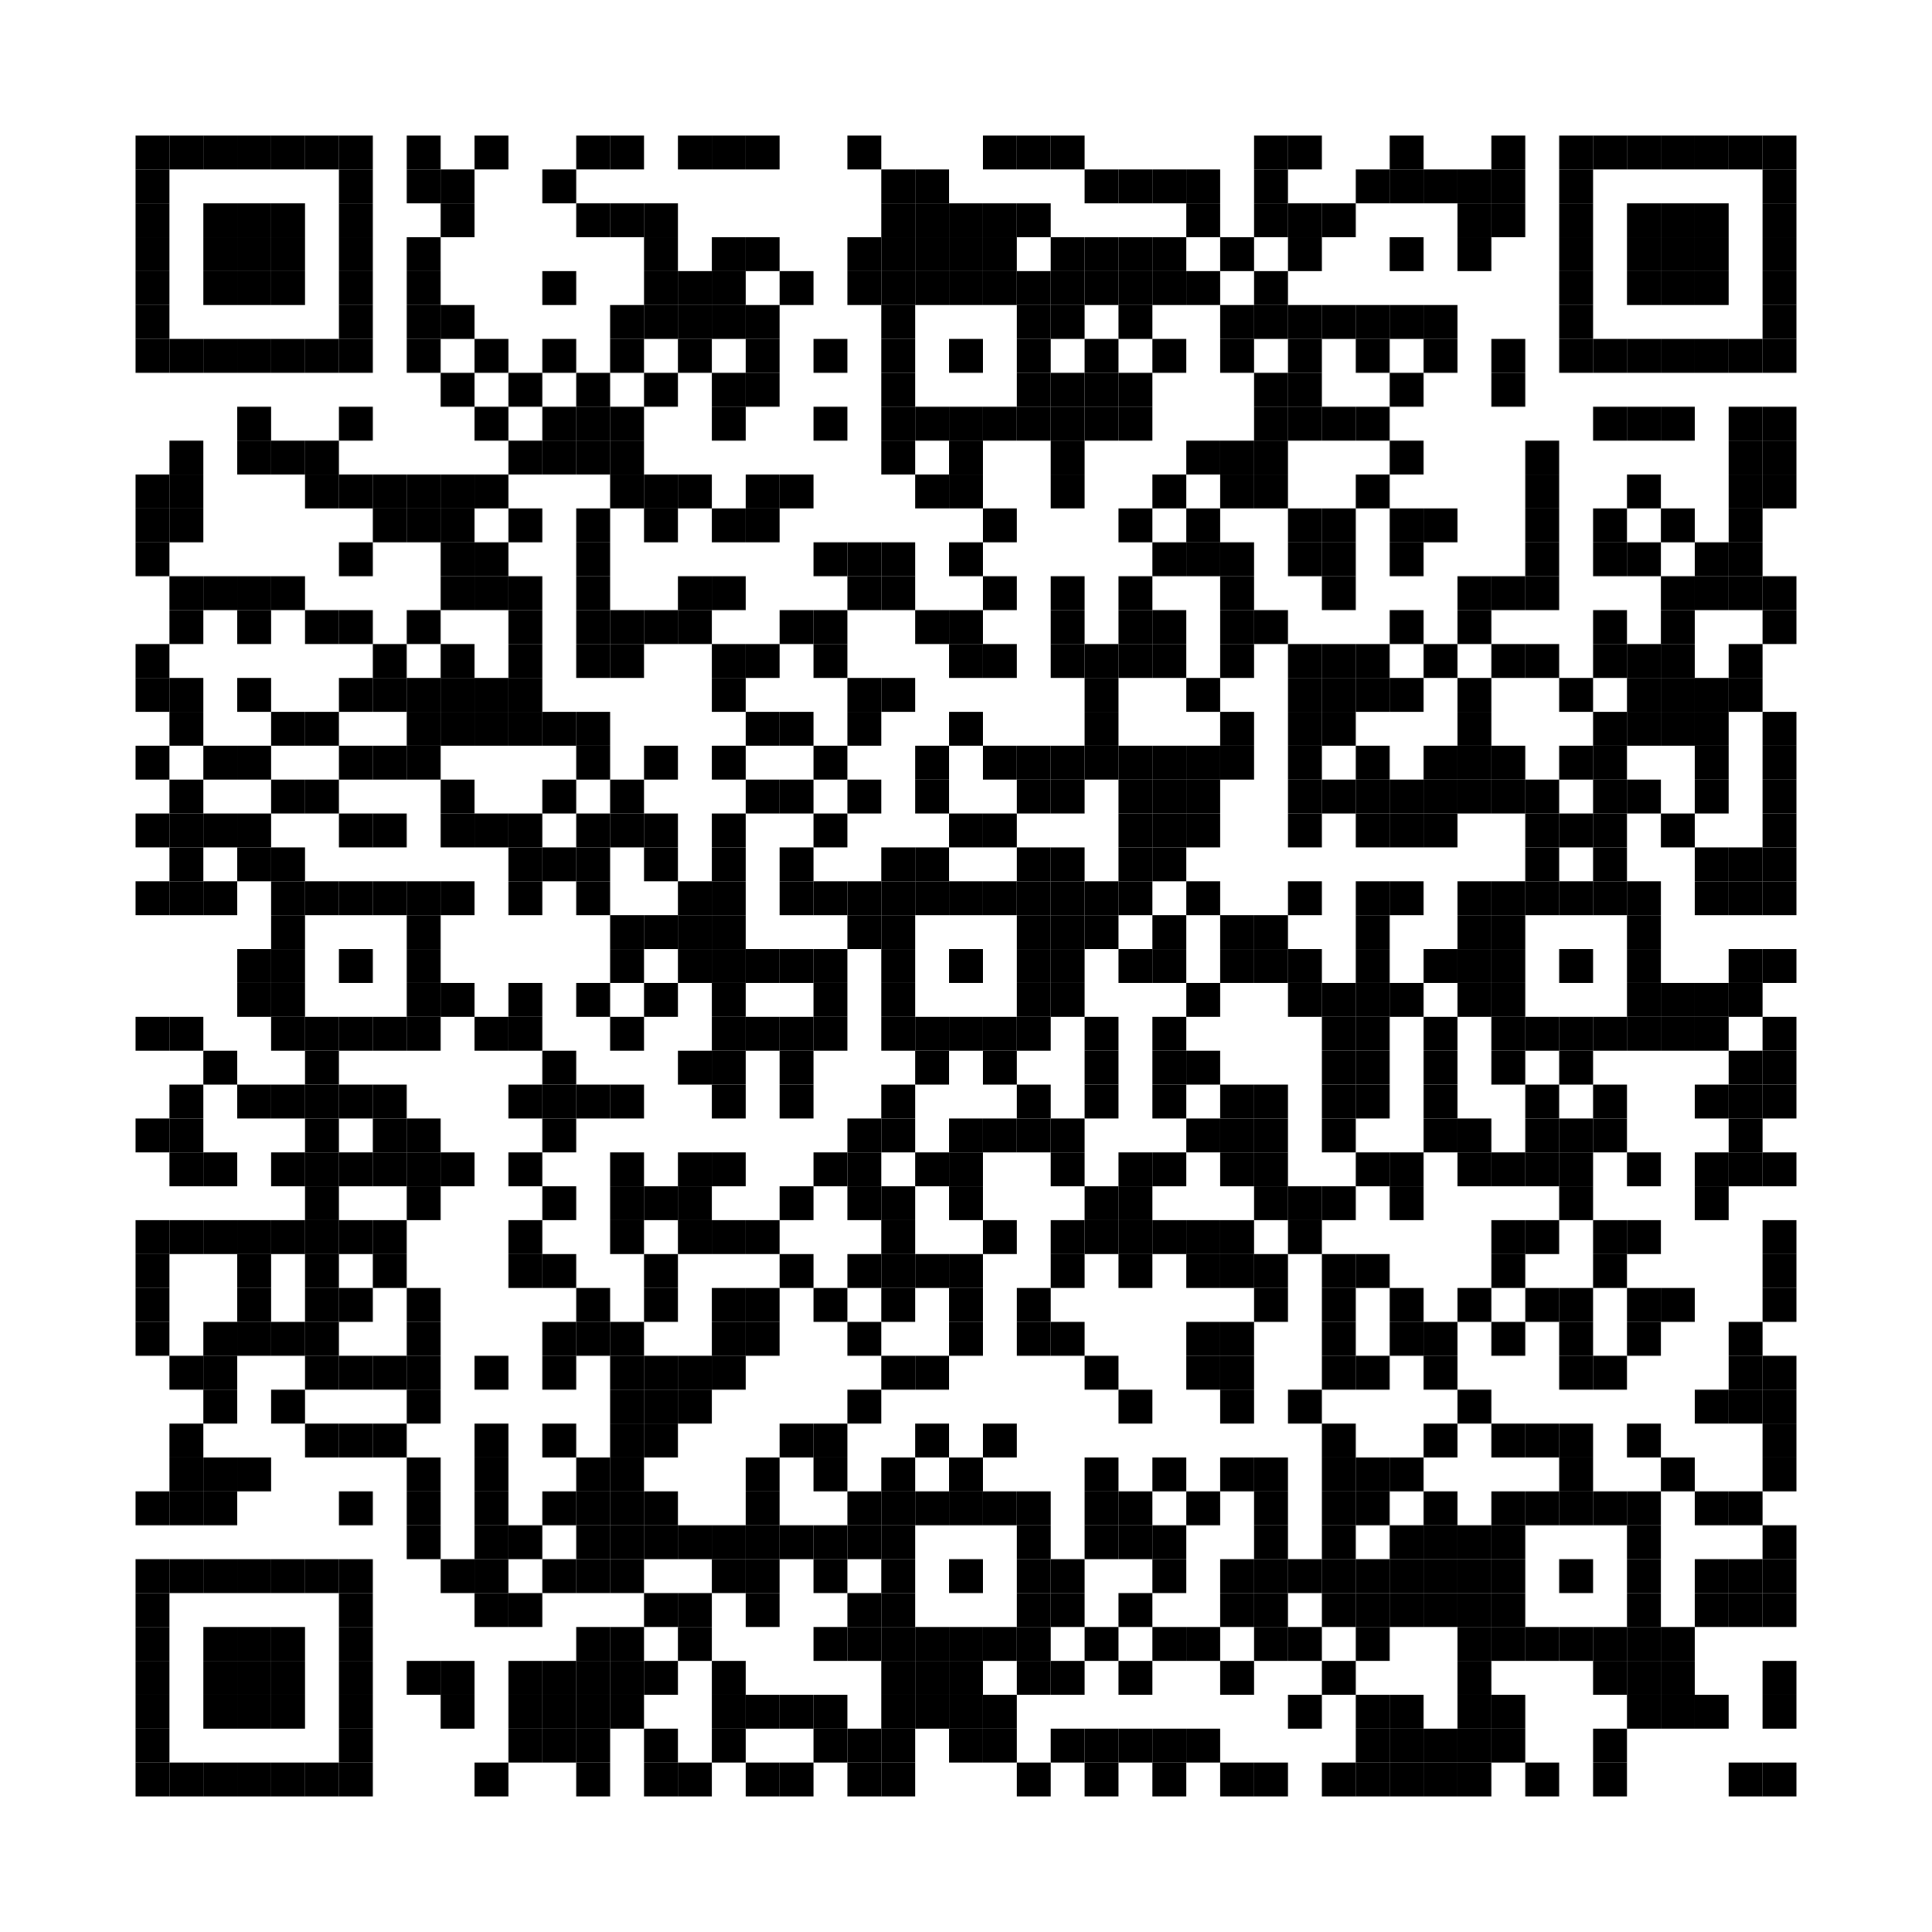 <?xml version="1.0" encoding="utf-8"?>
<!DOCTYPE svg PUBLIC "-//W3C//DTD SVG 1.0//EN" "http://www.w3.org/TR/2001/REC-SVG-20010904/DTD/svg10.dtd">
<svg xmlns="http://www.w3.org/2000/svg" xml:space="preserve" xmlns:xlink="http://www.w3.org/1999/xlink" width="57" height="57" viewBox="0 0 57 57">
<desc></desc>
<rect width="57" height="57" fill="#ffffff" cx="0" cy="0" />
<defs>
<rect id="p" width="1" height="1" />
</defs>
<g fill="#000000">
<use x="4" y="4" xlink:href="#p" />
<use x="5" y="4" xlink:href="#p" />
<use x="6" y="4" xlink:href="#p" />
<use x="7" y="4" xlink:href="#p" />
<use x="8" y="4" xlink:href="#p" />
<use x="9" y="4" xlink:href="#p" />
<use x="10" y="4" xlink:href="#p" />
<use x="12" y="4" xlink:href="#p" />
<use x="14" y="4" xlink:href="#p" />
<use x="17" y="4" xlink:href="#p" />
<use x="18" y="4" xlink:href="#p" />
<use x="20" y="4" xlink:href="#p" />
<use x="21" y="4" xlink:href="#p" />
<use x="22" y="4" xlink:href="#p" />
<use x="25" y="4" xlink:href="#p" />
<use x="29" y="4" xlink:href="#p" />
<use x="30" y="4" xlink:href="#p" />
<use x="31" y="4" xlink:href="#p" />
<use x="37" y="4" xlink:href="#p" />
<use x="38" y="4" xlink:href="#p" />
<use x="41" y="4" xlink:href="#p" />
<use x="44" y="4" xlink:href="#p" />
<use x="46" y="4" xlink:href="#p" />
<use x="47" y="4" xlink:href="#p" />
<use x="48" y="4" xlink:href="#p" />
<use x="49" y="4" xlink:href="#p" />
<use x="50" y="4" xlink:href="#p" />
<use x="51" y="4" xlink:href="#p" />
<use x="52" y="4" xlink:href="#p" />
<use x="4" y="5" xlink:href="#p" />
<use x="10" y="5" xlink:href="#p" />
<use x="12" y="5" xlink:href="#p" />
<use x="13" y="5" xlink:href="#p" />
<use x="16" y="5" xlink:href="#p" />
<use x="26" y="5" xlink:href="#p" />
<use x="27" y="5" xlink:href="#p" />
<use x="32" y="5" xlink:href="#p" />
<use x="33" y="5" xlink:href="#p" />
<use x="34" y="5" xlink:href="#p" />
<use x="35" y="5" xlink:href="#p" />
<use x="37" y="5" xlink:href="#p" />
<use x="40" y="5" xlink:href="#p" />
<use x="41" y="5" xlink:href="#p" />
<use x="42" y="5" xlink:href="#p" />
<use x="43" y="5" xlink:href="#p" />
<use x="44" y="5" xlink:href="#p" />
<use x="46" y="5" xlink:href="#p" />
<use x="52" y="5" xlink:href="#p" />
<use x="4" y="6" xlink:href="#p" />
<use x="6" y="6" xlink:href="#p" />
<use x="7" y="6" xlink:href="#p" />
<use x="8" y="6" xlink:href="#p" />
<use x="10" y="6" xlink:href="#p" />
<use x="13" y="6" xlink:href="#p" />
<use x="17" y="6" xlink:href="#p" />
<use x="18" y="6" xlink:href="#p" />
<use x="19" y="6" xlink:href="#p" />
<use x="26" y="6" xlink:href="#p" />
<use x="27" y="6" xlink:href="#p" />
<use x="28" y="6" xlink:href="#p" />
<use x="29" y="6" xlink:href="#p" />
<use x="30" y="6" xlink:href="#p" />
<use x="35" y="6" xlink:href="#p" />
<use x="37" y="6" xlink:href="#p" />
<use x="38" y="6" xlink:href="#p" />
<use x="39" y="6" xlink:href="#p" />
<use x="43" y="6" xlink:href="#p" />
<use x="44" y="6" xlink:href="#p" />
<use x="46" y="6" xlink:href="#p" />
<use x="48" y="6" xlink:href="#p" />
<use x="49" y="6" xlink:href="#p" />
<use x="50" y="6" xlink:href="#p" />
<use x="52" y="6" xlink:href="#p" />
<use x="4" y="7" xlink:href="#p" />
<use x="6" y="7" xlink:href="#p" />
<use x="7" y="7" xlink:href="#p" />
<use x="8" y="7" xlink:href="#p" />
<use x="10" y="7" xlink:href="#p" />
<use x="12" y="7" xlink:href="#p" />
<use x="19" y="7" xlink:href="#p" />
<use x="21" y="7" xlink:href="#p" />
<use x="22" y="7" xlink:href="#p" />
<use x="25" y="7" xlink:href="#p" />
<use x="26" y="7" xlink:href="#p" />
<use x="27" y="7" xlink:href="#p" />
<use x="28" y="7" xlink:href="#p" />
<use x="29" y="7" xlink:href="#p" />
<use x="31" y="7" xlink:href="#p" />
<use x="32" y="7" xlink:href="#p" />
<use x="33" y="7" xlink:href="#p" />
<use x="34" y="7" xlink:href="#p" />
<use x="36" y="7" xlink:href="#p" />
<use x="38" y="7" xlink:href="#p" />
<use x="41" y="7" xlink:href="#p" />
<use x="43" y="7" xlink:href="#p" />
<use x="46" y="7" xlink:href="#p" />
<use x="48" y="7" xlink:href="#p" />
<use x="49" y="7" xlink:href="#p" />
<use x="50" y="7" xlink:href="#p" />
<use x="52" y="7" xlink:href="#p" />
<use x="4" y="8" xlink:href="#p" />
<use x="6" y="8" xlink:href="#p" />
<use x="7" y="8" xlink:href="#p" />
<use x="8" y="8" xlink:href="#p" />
<use x="10" y="8" xlink:href="#p" />
<use x="12" y="8" xlink:href="#p" />
<use x="16" y="8" xlink:href="#p" />
<use x="19" y="8" xlink:href="#p" />
<use x="20" y="8" xlink:href="#p" />
<use x="21" y="8" xlink:href="#p" />
<use x="23" y="8" xlink:href="#p" />
<use x="25" y="8" xlink:href="#p" />
<use x="26" y="8" xlink:href="#p" />
<use x="27" y="8" xlink:href="#p" />
<use x="28" y="8" xlink:href="#p" />
<use x="29" y="8" xlink:href="#p" />
<use x="30" y="8" xlink:href="#p" />
<use x="31" y="8" xlink:href="#p" />
<use x="32" y="8" xlink:href="#p" />
<use x="33" y="8" xlink:href="#p" />
<use x="34" y="8" xlink:href="#p" />
<use x="35" y="8" xlink:href="#p" />
<use x="37" y="8" xlink:href="#p" />
<use x="46" y="8" xlink:href="#p" />
<use x="48" y="8" xlink:href="#p" />
<use x="49" y="8" xlink:href="#p" />
<use x="50" y="8" xlink:href="#p" />
<use x="52" y="8" xlink:href="#p" />
<use x="4" y="9" xlink:href="#p" />
<use x="10" y="9" xlink:href="#p" />
<use x="12" y="9" xlink:href="#p" />
<use x="13" y="9" xlink:href="#p" />
<use x="18" y="9" xlink:href="#p" />
<use x="19" y="9" xlink:href="#p" />
<use x="20" y="9" xlink:href="#p" />
<use x="21" y="9" xlink:href="#p" />
<use x="22" y="9" xlink:href="#p" />
<use x="26" y="9" xlink:href="#p" />
<use x="30" y="9" xlink:href="#p" />
<use x="31" y="9" xlink:href="#p" />
<use x="33" y="9" xlink:href="#p" />
<use x="36" y="9" xlink:href="#p" />
<use x="37" y="9" xlink:href="#p" />
<use x="38" y="9" xlink:href="#p" />
<use x="39" y="9" xlink:href="#p" />
<use x="40" y="9" xlink:href="#p" />
<use x="41" y="9" xlink:href="#p" />
<use x="42" y="9" xlink:href="#p" />
<use x="46" y="9" xlink:href="#p" />
<use x="52" y="9" xlink:href="#p" />
<use x="4" y="10" xlink:href="#p" />
<use x="5" y="10" xlink:href="#p" />
<use x="6" y="10" xlink:href="#p" />
<use x="7" y="10" xlink:href="#p" />
<use x="8" y="10" xlink:href="#p" />
<use x="9" y="10" xlink:href="#p" />
<use x="10" y="10" xlink:href="#p" />
<use x="12" y="10" xlink:href="#p" />
<use x="14" y="10" xlink:href="#p" />
<use x="16" y="10" xlink:href="#p" />
<use x="18" y="10" xlink:href="#p" />
<use x="20" y="10" xlink:href="#p" />
<use x="22" y="10" xlink:href="#p" />
<use x="24" y="10" xlink:href="#p" />
<use x="26" y="10" xlink:href="#p" />
<use x="28" y="10" xlink:href="#p" />
<use x="30" y="10" xlink:href="#p" />
<use x="32" y="10" xlink:href="#p" />
<use x="34" y="10" xlink:href="#p" />
<use x="36" y="10" xlink:href="#p" />
<use x="38" y="10" xlink:href="#p" />
<use x="40" y="10" xlink:href="#p" />
<use x="42" y="10" xlink:href="#p" />
<use x="44" y="10" xlink:href="#p" />
<use x="46" y="10" xlink:href="#p" />
<use x="47" y="10" xlink:href="#p" />
<use x="48" y="10" xlink:href="#p" />
<use x="49" y="10" xlink:href="#p" />
<use x="50" y="10" xlink:href="#p" />
<use x="51" y="10" xlink:href="#p" />
<use x="52" y="10" xlink:href="#p" />
<use x="13" y="11" xlink:href="#p" />
<use x="15" y="11" xlink:href="#p" />
<use x="17" y="11" xlink:href="#p" />
<use x="19" y="11" xlink:href="#p" />
<use x="21" y="11" xlink:href="#p" />
<use x="22" y="11" xlink:href="#p" />
<use x="26" y="11" xlink:href="#p" />
<use x="30" y="11" xlink:href="#p" />
<use x="31" y="11" xlink:href="#p" />
<use x="32" y="11" xlink:href="#p" />
<use x="33" y="11" xlink:href="#p" />
<use x="37" y="11" xlink:href="#p" />
<use x="38" y="11" xlink:href="#p" />
<use x="41" y="11" xlink:href="#p" />
<use x="44" y="11" xlink:href="#p" />
<use x="7" y="12" xlink:href="#p" />
<use x="10" y="12" xlink:href="#p" />
<use x="14" y="12" xlink:href="#p" />
<use x="16" y="12" xlink:href="#p" />
<use x="17" y="12" xlink:href="#p" />
<use x="18" y="12" xlink:href="#p" />
<use x="21" y="12" xlink:href="#p" />
<use x="24" y="12" xlink:href="#p" />
<use x="26" y="12" xlink:href="#p" />
<use x="27" y="12" xlink:href="#p" />
<use x="28" y="12" xlink:href="#p" />
<use x="29" y="12" xlink:href="#p" />
<use x="30" y="12" xlink:href="#p" />
<use x="31" y="12" xlink:href="#p" />
<use x="32" y="12" xlink:href="#p" />
<use x="33" y="12" xlink:href="#p" />
<use x="37" y="12" xlink:href="#p" />
<use x="38" y="12" xlink:href="#p" />
<use x="39" y="12" xlink:href="#p" />
<use x="40" y="12" xlink:href="#p" />
<use x="47" y="12" xlink:href="#p" />
<use x="48" y="12" xlink:href="#p" />
<use x="49" y="12" xlink:href="#p" />
<use x="51" y="12" xlink:href="#p" />
<use x="52" y="12" xlink:href="#p" />
<use x="5" y="13" xlink:href="#p" />
<use x="7" y="13" xlink:href="#p" />
<use x="8" y="13" xlink:href="#p" />
<use x="9" y="13" xlink:href="#p" />
<use x="15" y="13" xlink:href="#p" />
<use x="16" y="13" xlink:href="#p" />
<use x="17" y="13" xlink:href="#p" />
<use x="18" y="13" xlink:href="#p" />
<use x="26" y="13" xlink:href="#p" />
<use x="28" y="13" xlink:href="#p" />
<use x="31" y="13" xlink:href="#p" />
<use x="35" y="13" xlink:href="#p" />
<use x="36" y="13" xlink:href="#p" />
<use x="37" y="13" xlink:href="#p" />
<use x="41" y="13" xlink:href="#p" />
<use x="45" y="13" xlink:href="#p" />
<use x="51" y="13" xlink:href="#p" />
<use x="52" y="13" xlink:href="#p" />
<use x="4" y="14" xlink:href="#p" />
<use x="5" y="14" xlink:href="#p" />
<use x="9" y="14" xlink:href="#p" />
<use x="10" y="14" xlink:href="#p" />
<use x="11" y="14" xlink:href="#p" />
<use x="12" y="14" xlink:href="#p" />
<use x="13" y="14" xlink:href="#p" />
<use x="14" y="14" xlink:href="#p" />
<use x="18" y="14" xlink:href="#p" />
<use x="19" y="14" xlink:href="#p" />
<use x="20" y="14" xlink:href="#p" />
<use x="22" y="14" xlink:href="#p" />
<use x="23" y="14" xlink:href="#p" />
<use x="27" y="14" xlink:href="#p" />
<use x="28" y="14" xlink:href="#p" />
<use x="31" y="14" xlink:href="#p" />
<use x="34" y="14" xlink:href="#p" />
<use x="36" y="14" xlink:href="#p" />
<use x="37" y="14" xlink:href="#p" />
<use x="40" y="14" xlink:href="#p" />
<use x="45" y="14" xlink:href="#p" />
<use x="48" y="14" xlink:href="#p" />
<use x="51" y="14" xlink:href="#p" />
<use x="52" y="14" xlink:href="#p" />
<use x="4" y="15" xlink:href="#p" />
<use x="5" y="15" xlink:href="#p" />
<use x="11" y="15" xlink:href="#p" />
<use x="12" y="15" xlink:href="#p" />
<use x="13" y="15" xlink:href="#p" />
<use x="15" y="15" xlink:href="#p" />
<use x="17" y="15" xlink:href="#p" />
<use x="19" y="15" xlink:href="#p" />
<use x="21" y="15" xlink:href="#p" />
<use x="22" y="15" xlink:href="#p" />
<use x="29" y="15" xlink:href="#p" />
<use x="33" y="15" xlink:href="#p" />
<use x="35" y="15" xlink:href="#p" />
<use x="38" y="15" xlink:href="#p" />
<use x="39" y="15" xlink:href="#p" />
<use x="41" y="15" xlink:href="#p" />
<use x="42" y="15" xlink:href="#p" />
<use x="45" y="15" xlink:href="#p" />
<use x="47" y="15" xlink:href="#p" />
<use x="49" y="15" xlink:href="#p" />
<use x="51" y="15" xlink:href="#p" />
<use x="4" y="16" xlink:href="#p" />
<use x="10" y="16" xlink:href="#p" />
<use x="13" y="16" xlink:href="#p" />
<use x="14" y="16" xlink:href="#p" />
<use x="17" y="16" xlink:href="#p" />
<use x="24" y="16" xlink:href="#p" />
<use x="25" y="16" xlink:href="#p" />
<use x="26" y="16" xlink:href="#p" />
<use x="28" y="16" xlink:href="#p" />
<use x="34" y="16" xlink:href="#p" />
<use x="35" y="16" xlink:href="#p" />
<use x="36" y="16" xlink:href="#p" />
<use x="38" y="16" xlink:href="#p" />
<use x="39" y="16" xlink:href="#p" />
<use x="41" y="16" xlink:href="#p" />
<use x="45" y="16" xlink:href="#p" />
<use x="47" y="16" xlink:href="#p" />
<use x="48" y="16" xlink:href="#p" />
<use x="50" y="16" xlink:href="#p" />
<use x="51" y="16" xlink:href="#p" />
<use x="5" y="17" xlink:href="#p" />
<use x="6" y="17" xlink:href="#p" />
<use x="7" y="17" xlink:href="#p" />
<use x="8" y="17" xlink:href="#p" />
<use x="13" y="17" xlink:href="#p" />
<use x="14" y="17" xlink:href="#p" />
<use x="15" y="17" xlink:href="#p" />
<use x="17" y="17" xlink:href="#p" />
<use x="20" y="17" xlink:href="#p" />
<use x="21" y="17" xlink:href="#p" />
<use x="25" y="17" xlink:href="#p" />
<use x="26" y="17" xlink:href="#p" />
<use x="29" y="17" xlink:href="#p" />
<use x="31" y="17" xlink:href="#p" />
<use x="33" y="17" xlink:href="#p" />
<use x="36" y="17" xlink:href="#p" />
<use x="39" y="17" xlink:href="#p" />
<use x="43" y="17" xlink:href="#p" />
<use x="44" y="17" xlink:href="#p" />
<use x="45" y="17" xlink:href="#p" />
<use x="49" y="17" xlink:href="#p" />
<use x="50" y="17" xlink:href="#p" />
<use x="51" y="17" xlink:href="#p" />
<use x="52" y="17" xlink:href="#p" />
<use x="5" y="18" xlink:href="#p" />
<use x="7" y="18" xlink:href="#p" />
<use x="9" y="18" xlink:href="#p" />
<use x="10" y="18" xlink:href="#p" />
<use x="12" y="18" xlink:href="#p" />
<use x="15" y="18" xlink:href="#p" />
<use x="17" y="18" xlink:href="#p" />
<use x="18" y="18" xlink:href="#p" />
<use x="19" y="18" xlink:href="#p" />
<use x="20" y="18" xlink:href="#p" />
<use x="23" y="18" xlink:href="#p" />
<use x="24" y="18" xlink:href="#p" />
<use x="27" y="18" xlink:href="#p" />
<use x="28" y="18" xlink:href="#p" />
<use x="31" y="18" xlink:href="#p" />
<use x="33" y="18" xlink:href="#p" />
<use x="34" y="18" xlink:href="#p" />
<use x="36" y="18" xlink:href="#p" />
<use x="37" y="18" xlink:href="#p" />
<use x="41" y="18" xlink:href="#p" />
<use x="43" y="18" xlink:href="#p" />
<use x="47" y="18" xlink:href="#p" />
<use x="49" y="18" xlink:href="#p" />
<use x="52" y="18" xlink:href="#p" />
<use x="4" y="19" xlink:href="#p" />
<use x="11" y="19" xlink:href="#p" />
<use x="13" y="19" xlink:href="#p" />
<use x="15" y="19" xlink:href="#p" />
<use x="17" y="19" xlink:href="#p" />
<use x="18" y="19" xlink:href="#p" />
<use x="21" y="19" xlink:href="#p" />
<use x="22" y="19" xlink:href="#p" />
<use x="24" y="19" xlink:href="#p" />
<use x="28" y="19" xlink:href="#p" />
<use x="29" y="19" xlink:href="#p" />
<use x="31" y="19" xlink:href="#p" />
<use x="32" y="19" xlink:href="#p" />
<use x="33" y="19" xlink:href="#p" />
<use x="34" y="19" xlink:href="#p" />
<use x="36" y="19" xlink:href="#p" />
<use x="38" y="19" xlink:href="#p" />
<use x="39" y="19" xlink:href="#p" />
<use x="40" y="19" xlink:href="#p" />
<use x="42" y="19" xlink:href="#p" />
<use x="44" y="19" xlink:href="#p" />
<use x="45" y="19" xlink:href="#p" />
<use x="47" y="19" xlink:href="#p" />
<use x="48" y="19" xlink:href="#p" />
<use x="49" y="19" xlink:href="#p" />
<use x="51" y="19" xlink:href="#p" />
<use x="4" y="20" xlink:href="#p" />
<use x="5" y="20" xlink:href="#p" />
<use x="7" y="20" xlink:href="#p" />
<use x="10" y="20" xlink:href="#p" />
<use x="11" y="20" xlink:href="#p" />
<use x="12" y="20" xlink:href="#p" />
<use x="13" y="20" xlink:href="#p" />
<use x="14" y="20" xlink:href="#p" />
<use x="15" y="20" xlink:href="#p" />
<use x="21" y="20" xlink:href="#p" />
<use x="25" y="20" xlink:href="#p" />
<use x="26" y="20" xlink:href="#p" />
<use x="32" y="20" xlink:href="#p" />
<use x="35" y="20" xlink:href="#p" />
<use x="38" y="20" xlink:href="#p" />
<use x="39" y="20" xlink:href="#p" />
<use x="40" y="20" xlink:href="#p" />
<use x="41" y="20" xlink:href="#p" />
<use x="43" y="20" xlink:href="#p" />
<use x="46" y="20" xlink:href="#p" />
<use x="48" y="20" xlink:href="#p" />
<use x="49" y="20" xlink:href="#p" />
<use x="50" y="20" xlink:href="#p" />
<use x="51" y="20" xlink:href="#p" />
<use x="5" y="21" xlink:href="#p" />
<use x="8" y="21" xlink:href="#p" />
<use x="9" y="21" xlink:href="#p" />
<use x="12" y="21" xlink:href="#p" />
<use x="13" y="21" xlink:href="#p" />
<use x="14" y="21" xlink:href="#p" />
<use x="15" y="21" xlink:href="#p" />
<use x="16" y="21" xlink:href="#p" />
<use x="17" y="21" xlink:href="#p" />
<use x="22" y="21" xlink:href="#p" />
<use x="23" y="21" xlink:href="#p" />
<use x="25" y="21" xlink:href="#p" />
<use x="28" y="21" xlink:href="#p" />
<use x="32" y="21" xlink:href="#p" />
<use x="36" y="21" xlink:href="#p" />
<use x="38" y="21" xlink:href="#p" />
<use x="39" y="21" xlink:href="#p" />
<use x="43" y="21" xlink:href="#p" />
<use x="47" y="21" xlink:href="#p" />
<use x="48" y="21" xlink:href="#p" />
<use x="49" y="21" xlink:href="#p" />
<use x="50" y="21" xlink:href="#p" />
<use x="52" y="21" xlink:href="#p" />
<use x="4" y="22" xlink:href="#p" />
<use x="6" y="22" xlink:href="#p" />
<use x="7" y="22" xlink:href="#p" />
<use x="10" y="22" xlink:href="#p" />
<use x="11" y="22" xlink:href="#p" />
<use x="12" y="22" xlink:href="#p" />
<use x="17" y="22" xlink:href="#p" />
<use x="19" y="22" xlink:href="#p" />
<use x="21" y="22" xlink:href="#p" />
<use x="24" y="22" xlink:href="#p" />
<use x="27" y="22" xlink:href="#p" />
<use x="29" y="22" xlink:href="#p" />
<use x="30" y="22" xlink:href="#p" />
<use x="31" y="22" xlink:href="#p" />
<use x="32" y="22" xlink:href="#p" />
<use x="33" y="22" xlink:href="#p" />
<use x="34" y="22" xlink:href="#p" />
<use x="35" y="22" xlink:href="#p" />
<use x="36" y="22" xlink:href="#p" />
<use x="38" y="22" xlink:href="#p" />
<use x="40" y="22" xlink:href="#p" />
<use x="42" y="22" xlink:href="#p" />
<use x="43" y="22" xlink:href="#p" />
<use x="44" y="22" xlink:href="#p" />
<use x="46" y="22" xlink:href="#p" />
<use x="47" y="22" xlink:href="#p" />
<use x="50" y="22" xlink:href="#p" />
<use x="52" y="22" xlink:href="#p" />
<use x="5" y="23" xlink:href="#p" />
<use x="8" y="23" xlink:href="#p" />
<use x="9" y="23" xlink:href="#p" />
<use x="13" y="23" xlink:href="#p" />
<use x="16" y="23" xlink:href="#p" />
<use x="18" y="23" xlink:href="#p" />
<use x="22" y="23" xlink:href="#p" />
<use x="23" y="23" xlink:href="#p" />
<use x="25" y="23" xlink:href="#p" />
<use x="27" y="23" xlink:href="#p" />
<use x="30" y="23" xlink:href="#p" />
<use x="31" y="23" xlink:href="#p" />
<use x="33" y="23" xlink:href="#p" />
<use x="34" y="23" xlink:href="#p" />
<use x="35" y="23" xlink:href="#p" />
<use x="38" y="23" xlink:href="#p" />
<use x="39" y="23" xlink:href="#p" />
<use x="40" y="23" xlink:href="#p" />
<use x="41" y="23" xlink:href="#p" />
<use x="42" y="23" xlink:href="#p" />
<use x="43" y="23" xlink:href="#p" />
<use x="44" y="23" xlink:href="#p" />
<use x="45" y="23" xlink:href="#p" />
<use x="47" y="23" xlink:href="#p" />
<use x="48" y="23" xlink:href="#p" />
<use x="50" y="23" xlink:href="#p" />
<use x="52" y="23" xlink:href="#p" />
<use x="4" y="24" xlink:href="#p" />
<use x="5" y="24" xlink:href="#p" />
<use x="6" y="24" xlink:href="#p" />
<use x="7" y="24" xlink:href="#p" />
<use x="10" y="24" xlink:href="#p" />
<use x="11" y="24" xlink:href="#p" />
<use x="13" y="24" xlink:href="#p" />
<use x="14" y="24" xlink:href="#p" />
<use x="15" y="24" xlink:href="#p" />
<use x="17" y="24" xlink:href="#p" />
<use x="18" y="24" xlink:href="#p" />
<use x="19" y="24" xlink:href="#p" />
<use x="21" y="24" xlink:href="#p" />
<use x="24" y="24" xlink:href="#p" />
<use x="28" y="24" xlink:href="#p" />
<use x="29" y="24" xlink:href="#p" />
<use x="33" y="24" xlink:href="#p" />
<use x="34" y="24" xlink:href="#p" />
<use x="35" y="24" xlink:href="#p" />
<use x="38" y="24" xlink:href="#p" />
<use x="40" y="24" xlink:href="#p" />
<use x="41" y="24" xlink:href="#p" />
<use x="42" y="24" xlink:href="#p" />
<use x="45" y="24" xlink:href="#p" />
<use x="46" y="24" xlink:href="#p" />
<use x="47" y="24" xlink:href="#p" />
<use x="49" y="24" xlink:href="#p" />
<use x="52" y="24" xlink:href="#p" />
<use x="5" y="25" xlink:href="#p" />
<use x="7" y="25" xlink:href="#p" />
<use x="8" y="25" xlink:href="#p" />
<use x="15" y="25" xlink:href="#p" />
<use x="16" y="25" xlink:href="#p" />
<use x="17" y="25" xlink:href="#p" />
<use x="19" y="25" xlink:href="#p" />
<use x="21" y="25" xlink:href="#p" />
<use x="23" y="25" xlink:href="#p" />
<use x="26" y="25" xlink:href="#p" />
<use x="27" y="25" xlink:href="#p" />
<use x="30" y="25" xlink:href="#p" />
<use x="31" y="25" xlink:href="#p" />
<use x="33" y="25" xlink:href="#p" />
<use x="34" y="25" xlink:href="#p" />
<use x="45" y="25" xlink:href="#p" />
<use x="47" y="25" xlink:href="#p" />
<use x="50" y="25" xlink:href="#p" />
<use x="51" y="25" xlink:href="#p" />
<use x="52" y="25" xlink:href="#p" />
<use x="4" y="26" xlink:href="#p" />
<use x="5" y="26" xlink:href="#p" />
<use x="6" y="26" xlink:href="#p" />
<use x="8" y="26" xlink:href="#p" />
<use x="9" y="26" xlink:href="#p" />
<use x="10" y="26" xlink:href="#p" />
<use x="11" y="26" xlink:href="#p" />
<use x="12" y="26" xlink:href="#p" />
<use x="13" y="26" xlink:href="#p" />
<use x="15" y="26" xlink:href="#p" />
<use x="17" y="26" xlink:href="#p" />
<use x="20" y="26" xlink:href="#p" />
<use x="21" y="26" xlink:href="#p" />
<use x="23" y="26" xlink:href="#p" />
<use x="24" y="26" xlink:href="#p" />
<use x="25" y="26" xlink:href="#p" />
<use x="26" y="26" xlink:href="#p" />
<use x="27" y="26" xlink:href="#p" />
<use x="28" y="26" xlink:href="#p" />
<use x="29" y="26" xlink:href="#p" />
<use x="30" y="26" xlink:href="#p" />
<use x="31" y="26" xlink:href="#p" />
<use x="32" y="26" xlink:href="#p" />
<use x="33" y="26" xlink:href="#p" />
<use x="35" y="26" xlink:href="#p" />
<use x="38" y="26" xlink:href="#p" />
<use x="40" y="26" xlink:href="#p" />
<use x="41" y="26" xlink:href="#p" />
<use x="43" y="26" xlink:href="#p" />
<use x="44" y="26" xlink:href="#p" />
<use x="45" y="26" xlink:href="#p" />
<use x="46" y="26" xlink:href="#p" />
<use x="47" y="26" xlink:href="#p" />
<use x="48" y="26" xlink:href="#p" />
<use x="50" y="26" xlink:href="#p" />
<use x="51" y="26" xlink:href="#p" />
<use x="52" y="26" xlink:href="#p" />
<use x="8" y="27" xlink:href="#p" />
<use x="12" y="27" xlink:href="#p" />
<use x="18" y="27" xlink:href="#p" />
<use x="19" y="27" xlink:href="#p" />
<use x="20" y="27" xlink:href="#p" />
<use x="21" y="27" xlink:href="#p" />
<use x="25" y="27" xlink:href="#p" />
<use x="26" y="27" xlink:href="#p" />
<use x="30" y="27" xlink:href="#p" />
<use x="31" y="27" xlink:href="#p" />
<use x="32" y="27" xlink:href="#p" />
<use x="34" y="27" xlink:href="#p" />
<use x="36" y="27" xlink:href="#p" />
<use x="37" y="27" xlink:href="#p" />
<use x="40" y="27" xlink:href="#p" />
<use x="43" y="27" xlink:href="#p" />
<use x="44" y="27" xlink:href="#p" />
<use x="48" y="27" xlink:href="#p" />
<use x="7" y="28" xlink:href="#p" />
<use x="8" y="28" xlink:href="#p" />
<use x="10" y="28" xlink:href="#p" />
<use x="12" y="28" xlink:href="#p" />
<use x="18" y="28" xlink:href="#p" />
<use x="20" y="28" xlink:href="#p" />
<use x="21" y="28" xlink:href="#p" />
<use x="22" y="28" xlink:href="#p" />
<use x="23" y="28" xlink:href="#p" />
<use x="24" y="28" xlink:href="#p" />
<use x="26" y="28" xlink:href="#p" />
<use x="28" y="28" xlink:href="#p" />
<use x="30" y="28" xlink:href="#p" />
<use x="31" y="28" xlink:href="#p" />
<use x="33" y="28" xlink:href="#p" />
<use x="34" y="28" xlink:href="#p" />
<use x="36" y="28" xlink:href="#p" />
<use x="37" y="28" xlink:href="#p" />
<use x="38" y="28" xlink:href="#p" />
<use x="40" y="28" xlink:href="#p" />
<use x="42" y="28" xlink:href="#p" />
<use x="43" y="28" xlink:href="#p" />
<use x="44" y="28" xlink:href="#p" />
<use x="46" y="28" xlink:href="#p" />
<use x="48" y="28" xlink:href="#p" />
<use x="51" y="28" xlink:href="#p" />
<use x="52" y="28" xlink:href="#p" />
<use x="7" y="29" xlink:href="#p" />
<use x="8" y="29" xlink:href="#p" />
<use x="12" y="29" xlink:href="#p" />
<use x="13" y="29" xlink:href="#p" />
<use x="15" y="29" xlink:href="#p" />
<use x="17" y="29" xlink:href="#p" />
<use x="19" y="29" xlink:href="#p" />
<use x="21" y="29" xlink:href="#p" />
<use x="24" y="29" xlink:href="#p" />
<use x="26" y="29" xlink:href="#p" />
<use x="30" y="29" xlink:href="#p" />
<use x="31" y="29" xlink:href="#p" />
<use x="35" y="29" xlink:href="#p" />
<use x="38" y="29" xlink:href="#p" />
<use x="39" y="29" xlink:href="#p" />
<use x="40" y="29" xlink:href="#p" />
<use x="41" y="29" xlink:href="#p" />
<use x="43" y="29" xlink:href="#p" />
<use x="44" y="29" xlink:href="#p" />
<use x="48" y="29" xlink:href="#p" />
<use x="49" y="29" xlink:href="#p" />
<use x="50" y="29" xlink:href="#p" />
<use x="51" y="29" xlink:href="#p" />
<use x="4" y="30" xlink:href="#p" />
<use x="5" y="30" xlink:href="#p" />
<use x="8" y="30" xlink:href="#p" />
<use x="9" y="30" xlink:href="#p" />
<use x="10" y="30" xlink:href="#p" />
<use x="11" y="30" xlink:href="#p" />
<use x="12" y="30" xlink:href="#p" />
<use x="14" y="30" xlink:href="#p" />
<use x="15" y="30" xlink:href="#p" />
<use x="18" y="30" xlink:href="#p" />
<use x="21" y="30" xlink:href="#p" />
<use x="22" y="30" xlink:href="#p" />
<use x="23" y="30" xlink:href="#p" />
<use x="24" y="30" xlink:href="#p" />
<use x="26" y="30" xlink:href="#p" />
<use x="27" y="30" xlink:href="#p" />
<use x="28" y="30" xlink:href="#p" />
<use x="29" y="30" xlink:href="#p" />
<use x="30" y="30" xlink:href="#p" />
<use x="32" y="30" xlink:href="#p" />
<use x="34" y="30" xlink:href="#p" />
<use x="39" y="30" xlink:href="#p" />
<use x="40" y="30" xlink:href="#p" />
<use x="42" y="30" xlink:href="#p" />
<use x="44" y="30" xlink:href="#p" />
<use x="45" y="30" xlink:href="#p" />
<use x="46" y="30" xlink:href="#p" />
<use x="47" y="30" xlink:href="#p" />
<use x="48" y="30" xlink:href="#p" />
<use x="49" y="30" xlink:href="#p" />
<use x="50" y="30" xlink:href="#p" />
<use x="52" y="30" xlink:href="#p" />
<use x="6" y="31" xlink:href="#p" />
<use x="9" y="31" xlink:href="#p" />
<use x="16" y="31" xlink:href="#p" />
<use x="20" y="31" xlink:href="#p" />
<use x="21" y="31" xlink:href="#p" />
<use x="23" y="31" xlink:href="#p" />
<use x="27" y="31" xlink:href="#p" />
<use x="29" y="31" xlink:href="#p" />
<use x="32" y="31" xlink:href="#p" />
<use x="34" y="31" xlink:href="#p" />
<use x="35" y="31" xlink:href="#p" />
<use x="39" y="31" xlink:href="#p" />
<use x="40" y="31" xlink:href="#p" />
<use x="42" y="31" xlink:href="#p" />
<use x="44" y="31" xlink:href="#p" />
<use x="46" y="31" xlink:href="#p" />
<use x="51" y="31" xlink:href="#p" />
<use x="52" y="31" xlink:href="#p" />
<use x="5" y="32" xlink:href="#p" />
<use x="7" y="32" xlink:href="#p" />
<use x="8" y="32" xlink:href="#p" />
<use x="9" y="32" xlink:href="#p" />
<use x="10" y="32" xlink:href="#p" />
<use x="11" y="32" xlink:href="#p" />
<use x="15" y="32" xlink:href="#p" />
<use x="16" y="32" xlink:href="#p" />
<use x="17" y="32" xlink:href="#p" />
<use x="18" y="32" xlink:href="#p" />
<use x="21" y="32" xlink:href="#p" />
<use x="23" y="32" xlink:href="#p" />
<use x="26" y="32" xlink:href="#p" />
<use x="30" y="32" xlink:href="#p" />
<use x="32" y="32" xlink:href="#p" />
<use x="34" y="32" xlink:href="#p" />
<use x="36" y="32" xlink:href="#p" />
<use x="37" y="32" xlink:href="#p" />
<use x="39" y="32" xlink:href="#p" />
<use x="40" y="32" xlink:href="#p" />
<use x="42" y="32" xlink:href="#p" />
<use x="45" y="32" xlink:href="#p" />
<use x="47" y="32" xlink:href="#p" />
<use x="50" y="32" xlink:href="#p" />
<use x="51" y="32" xlink:href="#p" />
<use x="52" y="32" xlink:href="#p" />
<use x="4" y="33" xlink:href="#p" />
<use x="5" y="33" xlink:href="#p" />
<use x="9" y="33" xlink:href="#p" />
<use x="11" y="33" xlink:href="#p" />
<use x="12" y="33" xlink:href="#p" />
<use x="16" y="33" xlink:href="#p" />
<use x="25" y="33" xlink:href="#p" />
<use x="26" y="33" xlink:href="#p" />
<use x="28" y="33" xlink:href="#p" />
<use x="29" y="33" xlink:href="#p" />
<use x="30" y="33" xlink:href="#p" />
<use x="31" y="33" xlink:href="#p" />
<use x="35" y="33" xlink:href="#p" />
<use x="36" y="33" xlink:href="#p" />
<use x="37" y="33" xlink:href="#p" />
<use x="39" y="33" xlink:href="#p" />
<use x="42" y="33" xlink:href="#p" />
<use x="43" y="33" xlink:href="#p" />
<use x="45" y="33" xlink:href="#p" />
<use x="46" y="33" xlink:href="#p" />
<use x="47" y="33" xlink:href="#p" />
<use x="51" y="33" xlink:href="#p" />
<use x="5" y="34" xlink:href="#p" />
<use x="6" y="34" xlink:href="#p" />
<use x="8" y="34" xlink:href="#p" />
<use x="9" y="34" xlink:href="#p" />
<use x="10" y="34" xlink:href="#p" />
<use x="11" y="34" xlink:href="#p" />
<use x="12" y="34" xlink:href="#p" />
<use x="13" y="34" xlink:href="#p" />
<use x="15" y="34" xlink:href="#p" />
<use x="18" y="34" xlink:href="#p" />
<use x="20" y="34" xlink:href="#p" />
<use x="21" y="34" xlink:href="#p" />
<use x="24" y="34" xlink:href="#p" />
<use x="25" y="34" xlink:href="#p" />
<use x="27" y="34" xlink:href="#p" />
<use x="28" y="34" xlink:href="#p" />
<use x="31" y="34" xlink:href="#p" />
<use x="33" y="34" xlink:href="#p" />
<use x="34" y="34" xlink:href="#p" />
<use x="36" y="34" xlink:href="#p" />
<use x="37" y="34" xlink:href="#p" />
<use x="40" y="34" xlink:href="#p" />
<use x="41" y="34" xlink:href="#p" />
<use x="43" y="34" xlink:href="#p" />
<use x="44" y="34" xlink:href="#p" />
<use x="45" y="34" xlink:href="#p" />
<use x="46" y="34" xlink:href="#p" />
<use x="48" y="34" xlink:href="#p" />
<use x="50" y="34" xlink:href="#p" />
<use x="51" y="34" xlink:href="#p" />
<use x="52" y="34" xlink:href="#p" />
<use x="9" y="35" xlink:href="#p" />
<use x="12" y="35" xlink:href="#p" />
<use x="16" y="35" xlink:href="#p" />
<use x="18" y="35" xlink:href="#p" />
<use x="19" y="35" xlink:href="#p" />
<use x="20" y="35" xlink:href="#p" />
<use x="23" y="35" xlink:href="#p" />
<use x="25" y="35" xlink:href="#p" />
<use x="26" y="35" xlink:href="#p" />
<use x="28" y="35" xlink:href="#p" />
<use x="32" y="35" xlink:href="#p" />
<use x="33" y="35" xlink:href="#p" />
<use x="37" y="35" xlink:href="#p" />
<use x="38" y="35" xlink:href="#p" />
<use x="39" y="35" xlink:href="#p" />
<use x="41" y="35" xlink:href="#p" />
<use x="46" y="35" xlink:href="#p" />
<use x="50" y="35" xlink:href="#p" />
<use x="4" y="36" xlink:href="#p" />
<use x="5" y="36" xlink:href="#p" />
<use x="6" y="36" xlink:href="#p" />
<use x="7" y="36" xlink:href="#p" />
<use x="8" y="36" xlink:href="#p" />
<use x="9" y="36" xlink:href="#p" />
<use x="10" y="36" xlink:href="#p" />
<use x="11" y="36" xlink:href="#p" />
<use x="15" y="36" xlink:href="#p" />
<use x="18" y="36" xlink:href="#p" />
<use x="20" y="36" xlink:href="#p" />
<use x="21" y="36" xlink:href="#p" />
<use x="22" y="36" xlink:href="#p" />
<use x="26" y="36" xlink:href="#p" />
<use x="29" y="36" xlink:href="#p" />
<use x="31" y="36" xlink:href="#p" />
<use x="32" y="36" xlink:href="#p" />
<use x="33" y="36" xlink:href="#p" />
<use x="34" y="36" xlink:href="#p" />
<use x="35" y="36" xlink:href="#p" />
<use x="36" y="36" xlink:href="#p" />
<use x="38" y="36" xlink:href="#p" />
<use x="44" y="36" xlink:href="#p" />
<use x="45" y="36" xlink:href="#p" />
<use x="47" y="36" xlink:href="#p" />
<use x="48" y="36" xlink:href="#p" />
<use x="52" y="36" xlink:href="#p" />
<use x="4" y="37" xlink:href="#p" />
<use x="7" y="37" xlink:href="#p" />
<use x="9" y="37" xlink:href="#p" />
<use x="11" y="37" xlink:href="#p" />
<use x="15" y="37" xlink:href="#p" />
<use x="16" y="37" xlink:href="#p" />
<use x="19" y="37" xlink:href="#p" />
<use x="23" y="37" xlink:href="#p" />
<use x="25" y="37" xlink:href="#p" />
<use x="26" y="37" xlink:href="#p" />
<use x="27" y="37" xlink:href="#p" />
<use x="28" y="37" xlink:href="#p" />
<use x="31" y="37" xlink:href="#p" />
<use x="33" y="37" xlink:href="#p" />
<use x="35" y="37" xlink:href="#p" />
<use x="36" y="37" xlink:href="#p" />
<use x="37" y="37" xlink:href="#p" />
<use x="39" y="37" xlink:href="#p" />
<use x="40" y="37" xlink:href="#p" />
<use x="44" y="37" xlink:href="#p" />
<use x="47" y="37" xlink:href="#p" />
<use x="52" y="37" xlink:href="#p" />
<use x="4" y="38" xlink:href="#p" />
<use x="7" y="38" xlink:href="#p" />
<use x="9" y="38" xlink:href="#p" />
<use x="10" y="38" xlink:href="#p" />
<use x="12" y="38" xlink:href="#p" />
<use x="17" y="38" xlink:href="#p" />
<use x="19" y="38" xlink:href="#p" />
<use x="21" y="38" xlink:href="#p" />
<use x="22" y="38" xlink:href="#p" />
<use x="24" y="38" xlink:href="#p" />
<use x="26" y="38" xlink:href="#p" />
<use x="28" y="38" xlink:href="#p" />
<use x="30" y="38" xlink:href="#p" />
<use x="37" y="38" xlink:href="#p" />
<use x="39" y="38" xlink:href="#p" />
<use x="41" y="38" xlink:href="#p" />
<use x="43" y="38" xlink:href="#p" />
<use x="45" y="38" xlink:href="#p" />
<use x="46" y="38" xlink:href="#p" />
<use x="48" y="38" xlink:href="#p" />
<use x="49" y="38" xlink:href="#p" />
<use x="52" y="38" xlink:href="#p" />
<use x="4" y="39" xlink:href="#p" />
<use x="6" y="39" xlink:href="#p" />
<use x="7" y="39" xlink:href="#p" />
<use x="8" y="39" xlink:href="#p" />
<use x="9" y="39" xlink:href="#p" />
<use x="12" y="39" xlink:href="#p" />
<use x="16" y="39" xlink:href="#p" />
<use x="17" y="39" xlink:href="#p" />
<use x="18" y="39" xlink:href="#p" />
<use x="21" y="39" xlink:href="#p" />
<use x="22" y="39" xlink:href="#p" />
<use x="25" y="39" xlink:href="#p" />
<use x="28" y="39" xlink:href="#p" />
<use x="30" y="39" xlink:href="#p" />
<use x="31" y="39" xlink:href="#p" />
<use x="35" y="39" xlink:href="#p" />
<use x="36" y="39" xlink:href="#p" />
<use x="39" y="39" xlink:href="#p" />
<use x="41" y="39" xlink:href="#p" />
<use x="42" y="39" xlink:href="#p" />
<use x="44" y="39" xlink:href="#p" />
<use x="46" y="39" xlink:href="#p" />
<use x="48" y="39" xlink:href="#p" />
<use x="51" y="39" xlink:href="#p" />
<use x="5" y="40" xlink:href="#p" />
<use x="6" y="40" xlink:href="#p" />
<use x="9" y="40" xlink:href="#p" />
<use x="10" y="40" xlink:href="#p" />
<use x="11" y="40" xlink:href="#p" />
<use x="12" y="40" xlink:href="#p" />
<use x="14" y="40" xlink:href="#p" />
<use x="16" y="40" xlink:href="#p" />
<use x="18" y="40" xlink:href="#p" />
<use x="19" y="40" xlink:href="#p" />
<use x="20" y="40" xlink:href="#p" />
<use x="21" y="40" xlink:href="#p" />
<use x="26" y="40" xlink:href="#p" />
<use x="27" y="40" xlink:href="#p" />
<use x="32" y="40" xlink:href="#p" />
<use x="35" y="40" xlink:href="#p" />
<use x="36" y="40" xlink:href="#p" />
<use x="39" y="40" xlink:href="#p" />
<use x="40" y="40" xlink:href="#p" />
<use x="42" y="40" xlink:href="#p" />
<use x="46" y="40" xlink:href="#p" />
<use x="47" y="40" xlink:href="#p" />
<use x="51" y="40" xlink:href="#p" />
<use x="52" y="40" xlink:href="#p" />
<use x="6" y="41" xlink:href="#p" />
<use x="8" y="41" xlink:href="#p" />
<use x="12" y="41" xlink:href="#p" />
<use x="18" y="41" xlink:href="#p" />
<use x="19" y="41" xlink:href="#p" />
<use x="20" y="41" xlink:href="#p" />
<use x="25" y="41" xlink:href="#p" />
<use x="33" y="41" xlink:href="#p" />
<use x="36" y="41" xlink:href="#p" />
<use x="38" y="41" xlink:href="#p" />
<use x="43" y="41" xlink:href="#p" />
<use x="50" y="41" xlink:href="#p" />
<use x="51" y="41" xlink:href="#p" />
<use x="52" y="41" xlink:href="#p" />
<use x="5" y="42" xlink:href="#p" />
<use x="9" y="42" xlink:href="#p" />
<use x="10" y="42" xlink:href="#p" />
<use x="11" y="42" xlink:href="#p" />
<use x="14" y="42" xlink:href="#p" />
<use x="16" y="42" xlink:href="#p" />
<use x="18" y="42" xlink:href="#p" />
<use x="19" y="42" xlink:href="#p" />
<use x="23" y="42" xlink:href="#p" />
<use x="24" y="42" xlink:href="#p" />
<use x="27" y="42" xlink:href="#p" />
<use x="29" y="42" xlink:href="#p" />
<use x="39" y="42" xlink:href="#p" />
<use x="42" y="42" xlink:href="#p" />
<use x="44" y="42" xlink:href="#p" />
<use x="45" y="42" xlink:href="#p" />
<use x="46" y="42" xlink:href="#p" />
<use x="48" y="42" xlink:href="#p" />
<use x="52" y="42" xlink:href="#p" />
<use x="5" y="43" xlink:href="#p" />
<use x="6" y="43" xlink:href="#p" />
<use x="7" y="43" xlink:href="#p" />
<use x="12" y="43" xlink:href="#p" />
<use x="14" y="43" xlink:href="#p" />
<use x="17" y="43" xlink:href="#p" />
<use x="18" y="43" xlink:href="#p" />
<use x="22" y="43" xlink:href="#p" />
<use x="24" y="43" xlink:href="#p" />
<use x="26" y="43" xlink:href="#p" />
<use x="28" y="43" xlink:href="#p" />
<use x="32" y="43" xlink:href="#p" />
<use x="34" y="43" xlink:href="#p" />
<use x="36" y="43" xlink:href="#p" />
<use x="37" y="43" xlink:href="#p" />
<use x="39" y="43" xlink:href="#p" />
<use x="40" y="43" xlink:href="#p" />
<use x="41" y="43" xlink:href="#p" />
<use x="46" y="43" xlink:href="#p" />
<use x="49" y="43" xlink:href="#p" />
<use x="52" y="43" xlink:href="#p" />
<use x="4" y="44" xlink:href="#p" />
<use x="5" y="44" xlink:href="#p" />
<use x="6" y="44" xlink:href="#p" />
<use x="10" y="44" xlink:href="#p" />
<use x="12" y="44" xlink:href="#p" />
<use x="14" y="44" xlink:href="#p" />
<use x="16" y="44" xlink:href="#p" />
<use x="17" y="44" xlink:href="#p" />
<use x="18" y="44" xlink:href="#p" />
<use x="19" y="44" xlink:href="#p" />
<use x="22" y="44" xlink:href="#p" />
<use x="25" y="44" xlink:href="#p" />
<use x="26" y="44" xlink:href="#p" />
<use x="27" y="44" xlink:href="#p" />
<use x="28" y="44" xlink:href="#p" />
<use x="29" y="44" xlink:href="#p" />
<use x="30" y="44" xlink:href="#p" />
<use x="32" y="44" xlink:href="#p" />
<use x="33" y="44" xlink:href="#p" />
<use x="35" y="44" xlink:href="#p" />
<use x="37" y="44" xlink:href="#p" />
<use x="39" y="44" xlink:href="#p" />
<use x="40" y="44" xlink:href="#p" />
<use x="42" y="44" xlink:href="#p" />
<use x="44" y="44" xlink:href="#p" />
<use x="45" y="44" xlink:href="#p" />
<use x="46" y="44" xlink:href="#p" />
<use x="47" y="44" xlink:href="#p" />
<use x="48" y="44" xlink:href="#p" />
<use x="50" y="44" xlink:href="#p" />
<use x="51" y="44" xlink:href="#p" />
<use x="12" y="45" xlink:href="#p" />
<use x="14" y="45" xlink:href="#p" />
<use x="15" y="45" xlink:href="#p" />
<use x="17" y="45" xlink:href="#p" />
<use x="18" y="45" xlink:href="#p" />
<use x="19" y="45" xlink:href="#p" />
<use x="20" y="45" xlink:href="#p" />
<use x="21" y="45" xlink:href="#p" />
<use x="22" y="45" xlink:href="#p" />
<use x="23" y="45" xlink:href="#p" />
<use x="24" y="45" xlink:href="#p" />
<use x="25" y="45" xlink:href="#p" />
<use x="26" y="45" xlink:href="#p" />
<use x="30" y="45" xlink:href="#p" />
<use x="32" y="45" xlink:href="#p" />
<use x="33" y="45" xlink:href="#p" />
<use x="34" y="45" xlink:href="#p" />
<use x="37" y="45" xlink:href="#p" />
<use x="39" y="45" xlink:href="#p" />
<use x="41" y="45" xlink:href="#p" />
<use x="42" y="45" xlink:href="#p" />
<use x="43" y="45" xlink:href="#p" />
<use x="44" y="45" xlink:href="#p" />
<use x="48" y="45" xlink:href="#p" />
<use x="52" y="45" xlink:href="#p" />
<use x="4" y="46" xlink:href="#p" />
<use x="5" y="46" xlink:href="#p" />
<use x="6" y="46" xlink:href="#p" />
<use x="7" y="46" xlink:href="#p" />
<use x="8" y="46" xlink:href="#p" />
<use x="9" y="46" xlink:href="#p" />
<use x="10" y="46" xlink:href="#p" />
<use x="13" y="46" xlink:href="#p" />
<use x="14" y="46" xlink:href="#p" />
<use x="16" y="46" xlink:href="#p" />
<use x="17" y="46" xlink:href="#p" />
<use x="18" y="46" xlink:href="#p" />
<use x="21" y="46" xlink:href="#p" />
<use x="22" y="46" xlink:href="#p" />
<use x="24" y="46" xlink:href="#p" />
<use x="26" y="46" xlink:href="#p" />
<use x="28" y="46" xlink:href="#p" />
<use x="30" y="46" xlink:href="#p" />
<use x="31" y="46" xlink:href="#p" />
<use x="34" y="46" xlink:href="#p" />
<use x="36" y="46" xlink:href="#p" />
<use x="37" y="46" xlink:href="#p" />
<use x="38" y="46" xlink:href="#p" />
<use x="39" y="46" xlink:href="#p" />
<use x="40" y="46" xlink:href="#p" />
<use x="41" y="46" xlink:href="#p" />
<use x="42" y="46" xlink:href="#p" />
<use x="43" y="46" xlink:href="#p" />
<use x="44" y="46" xlink:href="#p" />
<use x="46" y="46" xlink:href="#p" />
<use x="48" y="46" xlink:href="#p" />
<use x="50" y="46" xlink:href="#p" />
<use x="51" y="46" xlink:href="#p" />
<use x="52" y="46" xlink:href="#p" />
<use x="4" y="47" xlink:href="#p" />
<use x="10" y="47" xlink:href="#p" />
<use x="14" y="47" xlink:href="#p" />
<use x="15" y="47" xlink:href="#p" />
<use x="19" y="47" xlink:href="#p" />
<use x="20" y="47" xlink:href="#p" />
<use x="22" y="47" xlink:href="#p" />
<use x="25" y="47" xlink:href="#p" />
<use x="26" y="47" xlink:href="#p" />
<use x="30" y="47" xlink:href="#p" />
<use x="31" y="47" xlink:href="#p" />
<use x="33" y="47" xlink:href="#p" />
<use x="36" y="47" xlink:href="#p" />
<use x="37" y="47" xlink:href="#p" />
<use x="39" y="47" xlink:href="#p" />
<use x="40" y="47" xlink:href="#p" />
<use x="41" y="47" xlink:href="#p" />
<use x="42" y="47" xlink:href="#p" />
<use x="43" y="47" xlink:href="#p" />
<use x="44" y="47" xlink:href="#p" />
<use x="48" y="47" xlink:href="#p" />
<use x="50" y="47" xlink:href="#p" />
<use x="51" y="47" xlink:href="#p" />
<use x="52" y="47" xlink:href="#p" />
<use x="4" y="48" xlink:href="#p" />
<use x="6" y="48" xlink:href="#p" />
<use x="7" y="48" xlink:href="#p" />
<use x="8" y="48" xlink:href="#p" />
<use x="10" y="48" xlink:href="#p" />
<use x="17" y="48" xlink:href="#p" />
<use x="18" y="48" xlink:href="#p" />
<use x="20" y="48" xlink:href="#p" />
<use x="24" y="48" xlink:href="#p" />
<use x="25" y="48" xlink:href="#p" />
<use x="26" y="48" xlink:href="#p" />
<use x="27" y="48" xlink:href="#p" />
<use x="28" y="48" xlink:href="#p" />
<use x="29" y="48" xlink:href="#p" />
<use x="30" y="48" xlink:href="#p" />
<use x="32" y="48" xlink:href="#p" />
<use x="34" y="48" xlink:href="#p" />
<use x="35" y="48" xlink:href="#p" />
<use x="37" y="48" xlink:href="#p" />
<use x="38" y="48" xlink:href="#p" />
<use x="40" y="48" xlink:href="#p" />
<use x="43" y="48" xlink:href="#p" />
<use x="44" y="48" xlink:href="#p" />
<use x="45" y="48" xlink:href="#p" />
<use x="46" y="48" xlink:href="#p" />
<use x="47" y="48" xlink:href="#p" />
<use x="48" y="48" xlink:href="#p" />
<use x="49" y="48" xlink:href="#p" />
<use x="4" y="49" xlink:href="#p" />
<use x="6" y="49" xlink:href="#p" />
<use x="7" y="49" xlink:href="#p" />
<use x="8" y="49" xlink:href="#p" />
<use x="10" y="49" xlink:href="#p" />
<use x="12" y="49" xlink:href="#p" />
<use x="13" y="49" xlink:href="#p" />
<use x="15" y="49" xlink:href="#p" />
<use x="16" y="49" xlink:href="#p" />
<use x="17" y="49" xlink:href="#p" />
<use x="18" y="49" xlink:href="#p" />
<use x="19" y="49" xlink:href="#p" />
<use x="21" y="49" xlink:href="#p" />
<use x="26" y="49" xlink:href="#p" />
<use x="27" y="49" xlink:href="#p" />
<use x="28" y="49" xlink:href="#p" />
<use x="30" y="49" xlink:href="#p" />
<use x="31" y="49" xlink:href="#p" />
<use x="33" y="49" xlink:href="#p" />
<use x="36" y="49" xlink:href="#p" />
<use x="39" y="49" xlink:href="#p" />
<use x="43" y="49" xlink:href="#p" />
<use x="47" y="49" xlink:href="#p" />
<use x="48" y="49" xlink:href="#p" />
<use x="49" y="49" xlink:href="#p" />
<use x="52" y="49" xlink:href="#p" />
<use x="4" y="50" xlink:href="#p" />
<use x="6" y="50" xlink:href="#p" />
<use x="7" y="50" xlink:href="#p" />
<use x="8" y="50" xlink:href="#p" />
<use x="10" y="50" xlink:href="#p" />
<use x="13" y="50" xlink:href="#p" />
<use x="15" y="50" xlink:href="#p" />
<use x="16" y="50" xlink:href="#p" />
<use x="17" y="50" xlink:href="#p" />
<use x="18" y="50" xlink:href="#p" />
<use x="21" y="50" xlink:href="#p" />
<use x="22" y="50" xlink:href="#p" />
<use x="23" y="50" xlink:href="#p" />
<use x="24" y="50" xlink:href="#p" />
<use x="26" y="50" xlink:href="#p" />
<use x="27" y="50" xlink:href="#p" />
<use x="28" y="50" xlink:href="#p" />
<use x="29" y="50" xlink:href="#p" />
<use x="38" y="50" xlink:href="#p" />
<use x="40" y="50" xlink:href="#p" />
<use x="41" y="50" xlink:href="#p" />
<use x="43" y="50" xlink:href="#p" />
<use x="44" y="50" xlink:href="#p" />
<use x="48" y="50" xlink:href="#p" />
<use x="49" y="50" xlink:href="#p" />
<use x="50" y="50" xlink:href="#p" />
<use x="52" y="50" xlink:href="#p" />
<use x="4" y="51" xlink:href="#p" />
<use x="10" y="51" xlink:href="#p" />
<use x="15" y="51" xlink:href="#p" />
<use x="16" y="51" xlink:href="#p" />
<use x="17" y="51" xlink:href="#p" />
<use x="19" y="51" xlink:href="#p" />
<use x="21" y="51" xlink:href="#p" />
<use x="24" y="51" xlink:href="#p" />
<use x="25" y="51" xlink:href="#p" />
<use x="26" y="51" xlink:href="#p" />
<use x="28" y="51" xlink:href="#p" />
<use x="29" y="51" xlink:href="#p" />
<use x="31" y="51" xlink:href="#p" />
<use x="32" y="51" xlink:href="#p" />
<use x="33" y="51" xlink:href="#p" />
<use x="34" y="51" xlink:href="#p" />
<use x="35" y="51" xlink:href="#p" />
<use x="40" y="51" xlink:href="#p" />
<use x="41" y="51" xlink:href="#p" />
<use x="42" y="51" xlink:href="#p" />
<use x="43" y="51" xlink:href="#p" />
<use x="44" y="51" xlink:href="#p" />
<use x="47" y="51" xlink:href="#p" />
<use x="4" y="52" xlink:href="#p" />
<use x="5" y="52" xlink:href="#p" />
<use x="6" y="52" xlink:href="#p" />
<use x="7" y="52" xlink:href="#p" />
<use x="8" y="52" xlink:href="#p" />
<use x="9" y="52" xlink:href="#p" />
<use x="10" y="52" xlink:href="#p" />
<use x="14" y="52" xlink:href="#p" />
<use x="17" y="52" xlink:href="#p" />
<use x="19" y="52" xlink:href="#p" />
<use x="20" y="52" xlink:href="#p" />
<use x="22" y="52" xlink:href="#p" />
<use x="23" y="52" xlink:href="#p" />
<use x="25" y="52" xlink:href="#p" />
<use x="26" y="52" xlink:href="#p" />
<use x="30" y="52" xlink:href="#p" />
<use x="32" y="52" xlink:href="#p" />
<use x="34" y="52" xlink:href="#p" />
<use x="36" y="52" xlink:href="#p" />
<use x="37" y="52" xlink:href="#p" />
<use x="39" y="52" xlink:href="#p" />
<use x="40" y="52" xlink:href="#p" />
<use x="41" y="52" xlink:href="#p" />
<use x="42" y="52" xlink:href="#p" />
<use x="43" y="52" xlink:href="#p" />
<use x="45" y="52" xlink:href="#p" />
<use x="47" y="52" xlink:href="#p" />
<use x="51" y="52" xlink:href="#p" />
<use x="52" y="52" xlink:href="#p" />
</g>
</svg>
